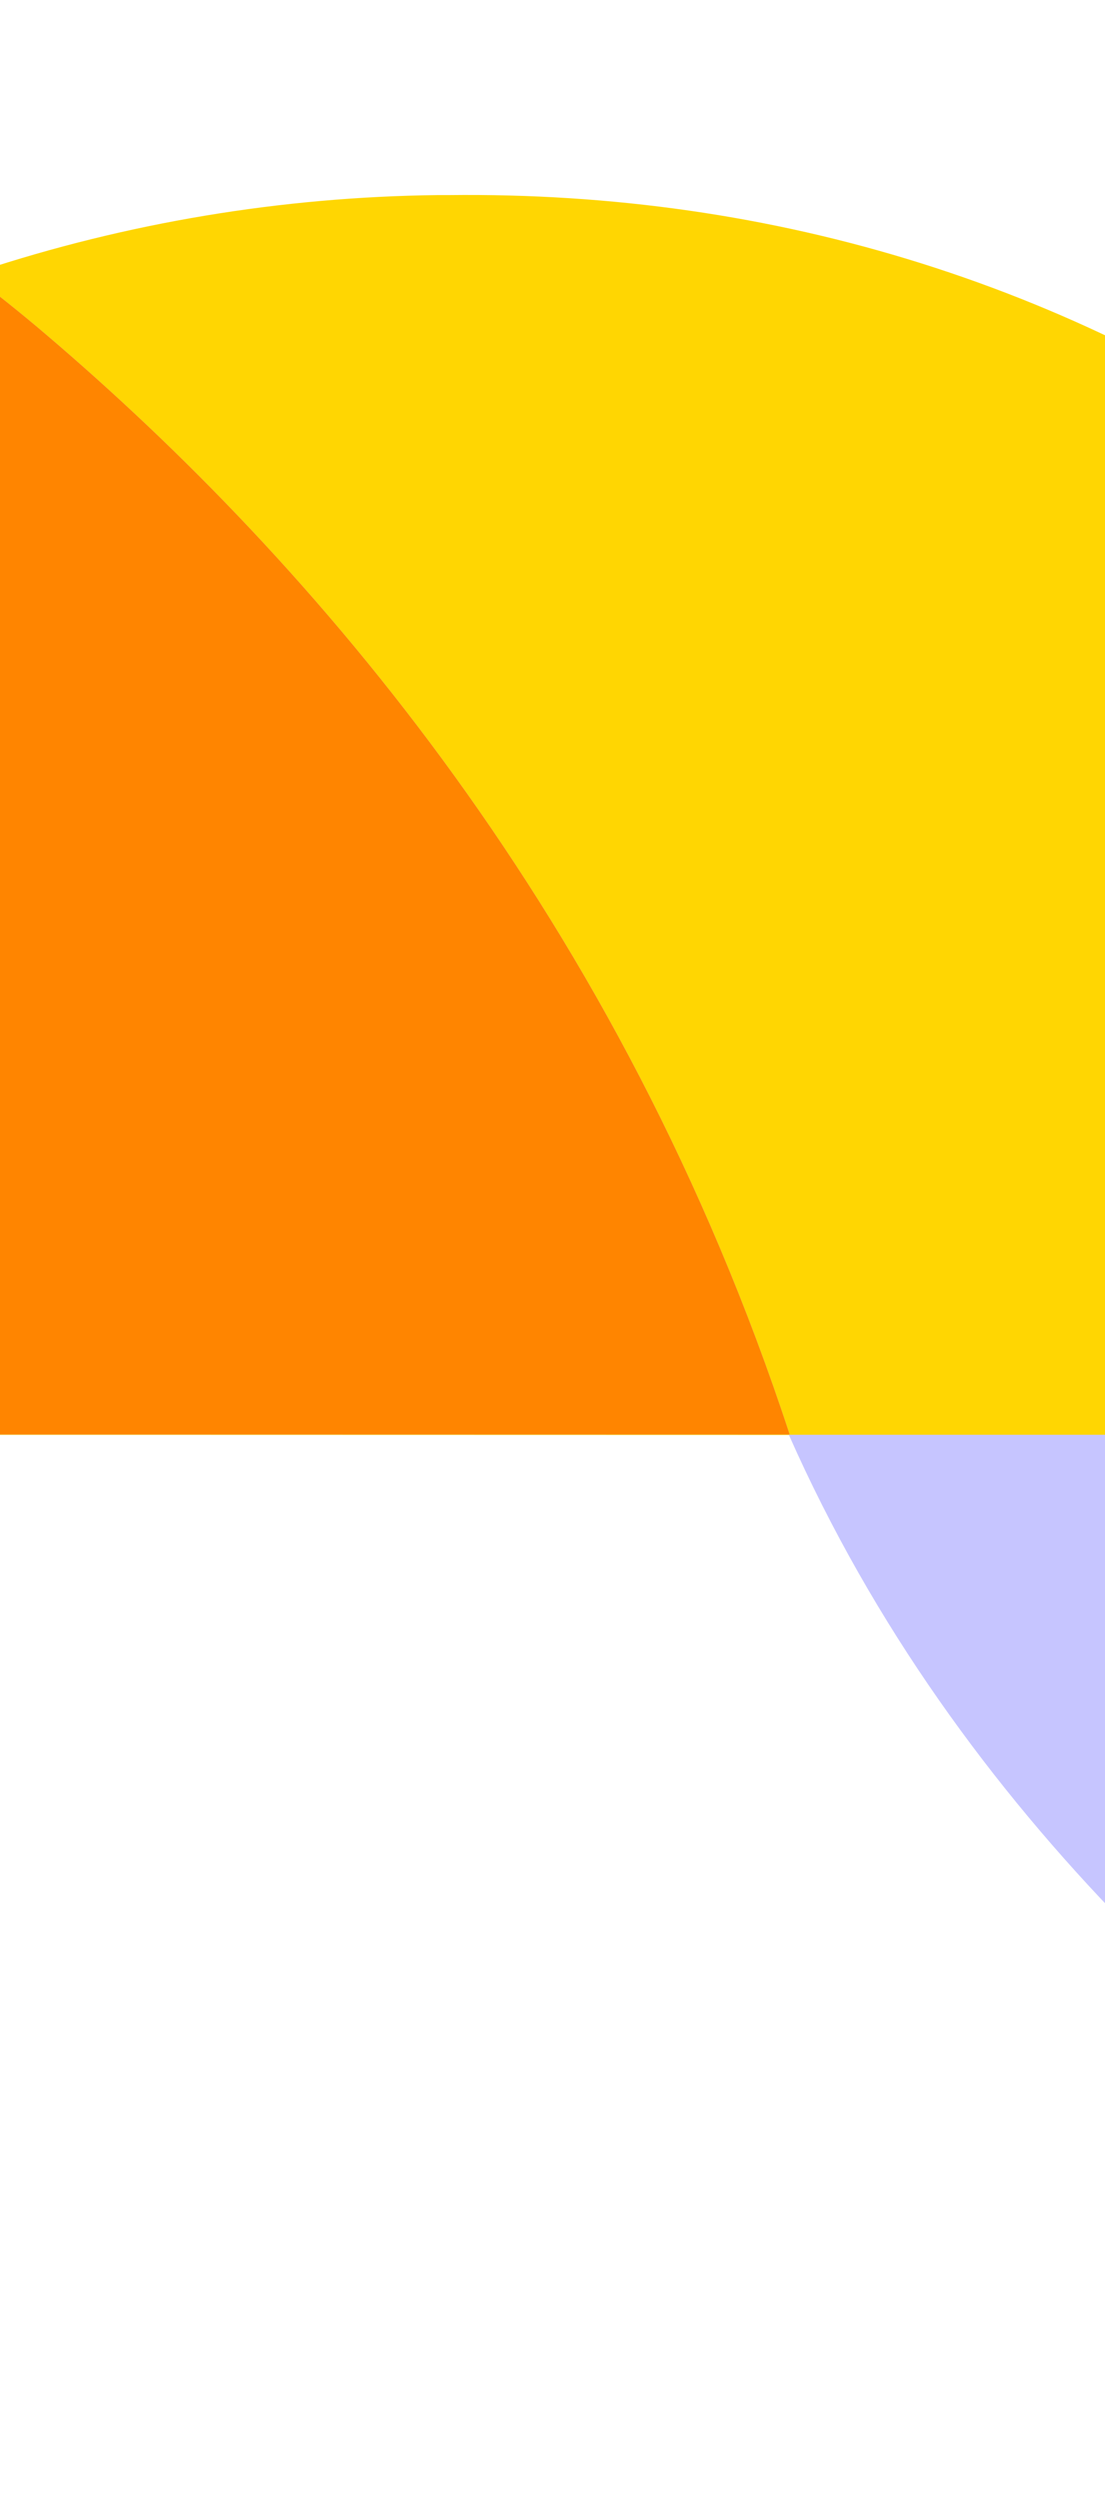 <svg width="375" height="848" viewBox="0 0 375 848" fill="none" xmlns="http://www.w3.org/2000/svg">
<path d="M280.78 486.742H711.613C654.196 335.4 550.254 231.053 458.884 163.859C367.515 96.666 262.588 64.861 152.214 66.17C150.997 66.17 149.781 66.17 148.506 66.17C42.188 67.421 -61.117 101.274 -146.229 163.859C-237.598 231.053 -341.425 335.4 -398.842 486.686H31.991" fill="#FFD602"/>
<path d="M-163.06 486.537H267.975C210.53 311.474 106.54 190.772 15.127 113.046C-76.285 35.321 -181.261 -1.469 -291.686 0.045C-292.904 0.045 -294.121 0.045 -295.396 0.045C-401.764 1.493 -505.117 40.652 -590.269 113.046C-681.681 190.772 -785.556 311.474 -843 486.471H-411.966" fill="#C6C5FF"/>
<path fill-rule="evenodd" clip-rule="evenodd" d="M267.975 486.537H-163.06L-398.761 486.475C-341.327 335.304 -237.556 231.024 -146.229 163.861C-104.551 133.214 -58.51 109.457 -9.89 93.044C-1.445 99.381 6.896 106.048 15.127 113.046C106.54 190.772 210.53 311.473 267.975 486.537Z" fill="#FF8500"/>
<path d="M699.62 486.648H267.705C325.266 616.648 429.47 706.279 521.069 763.997C612.668 821.714 717.859 849.034 828.509 847.91C829.729 847.91 830.949 847.91 832.227 847.91C938.811 846.834 1042.38 817.756 1127.7 763.997C1219.18 706.181 1323.33 616.599 1380.89 486.648H948.976" fill="#C6C5FF"/>
</svg>
